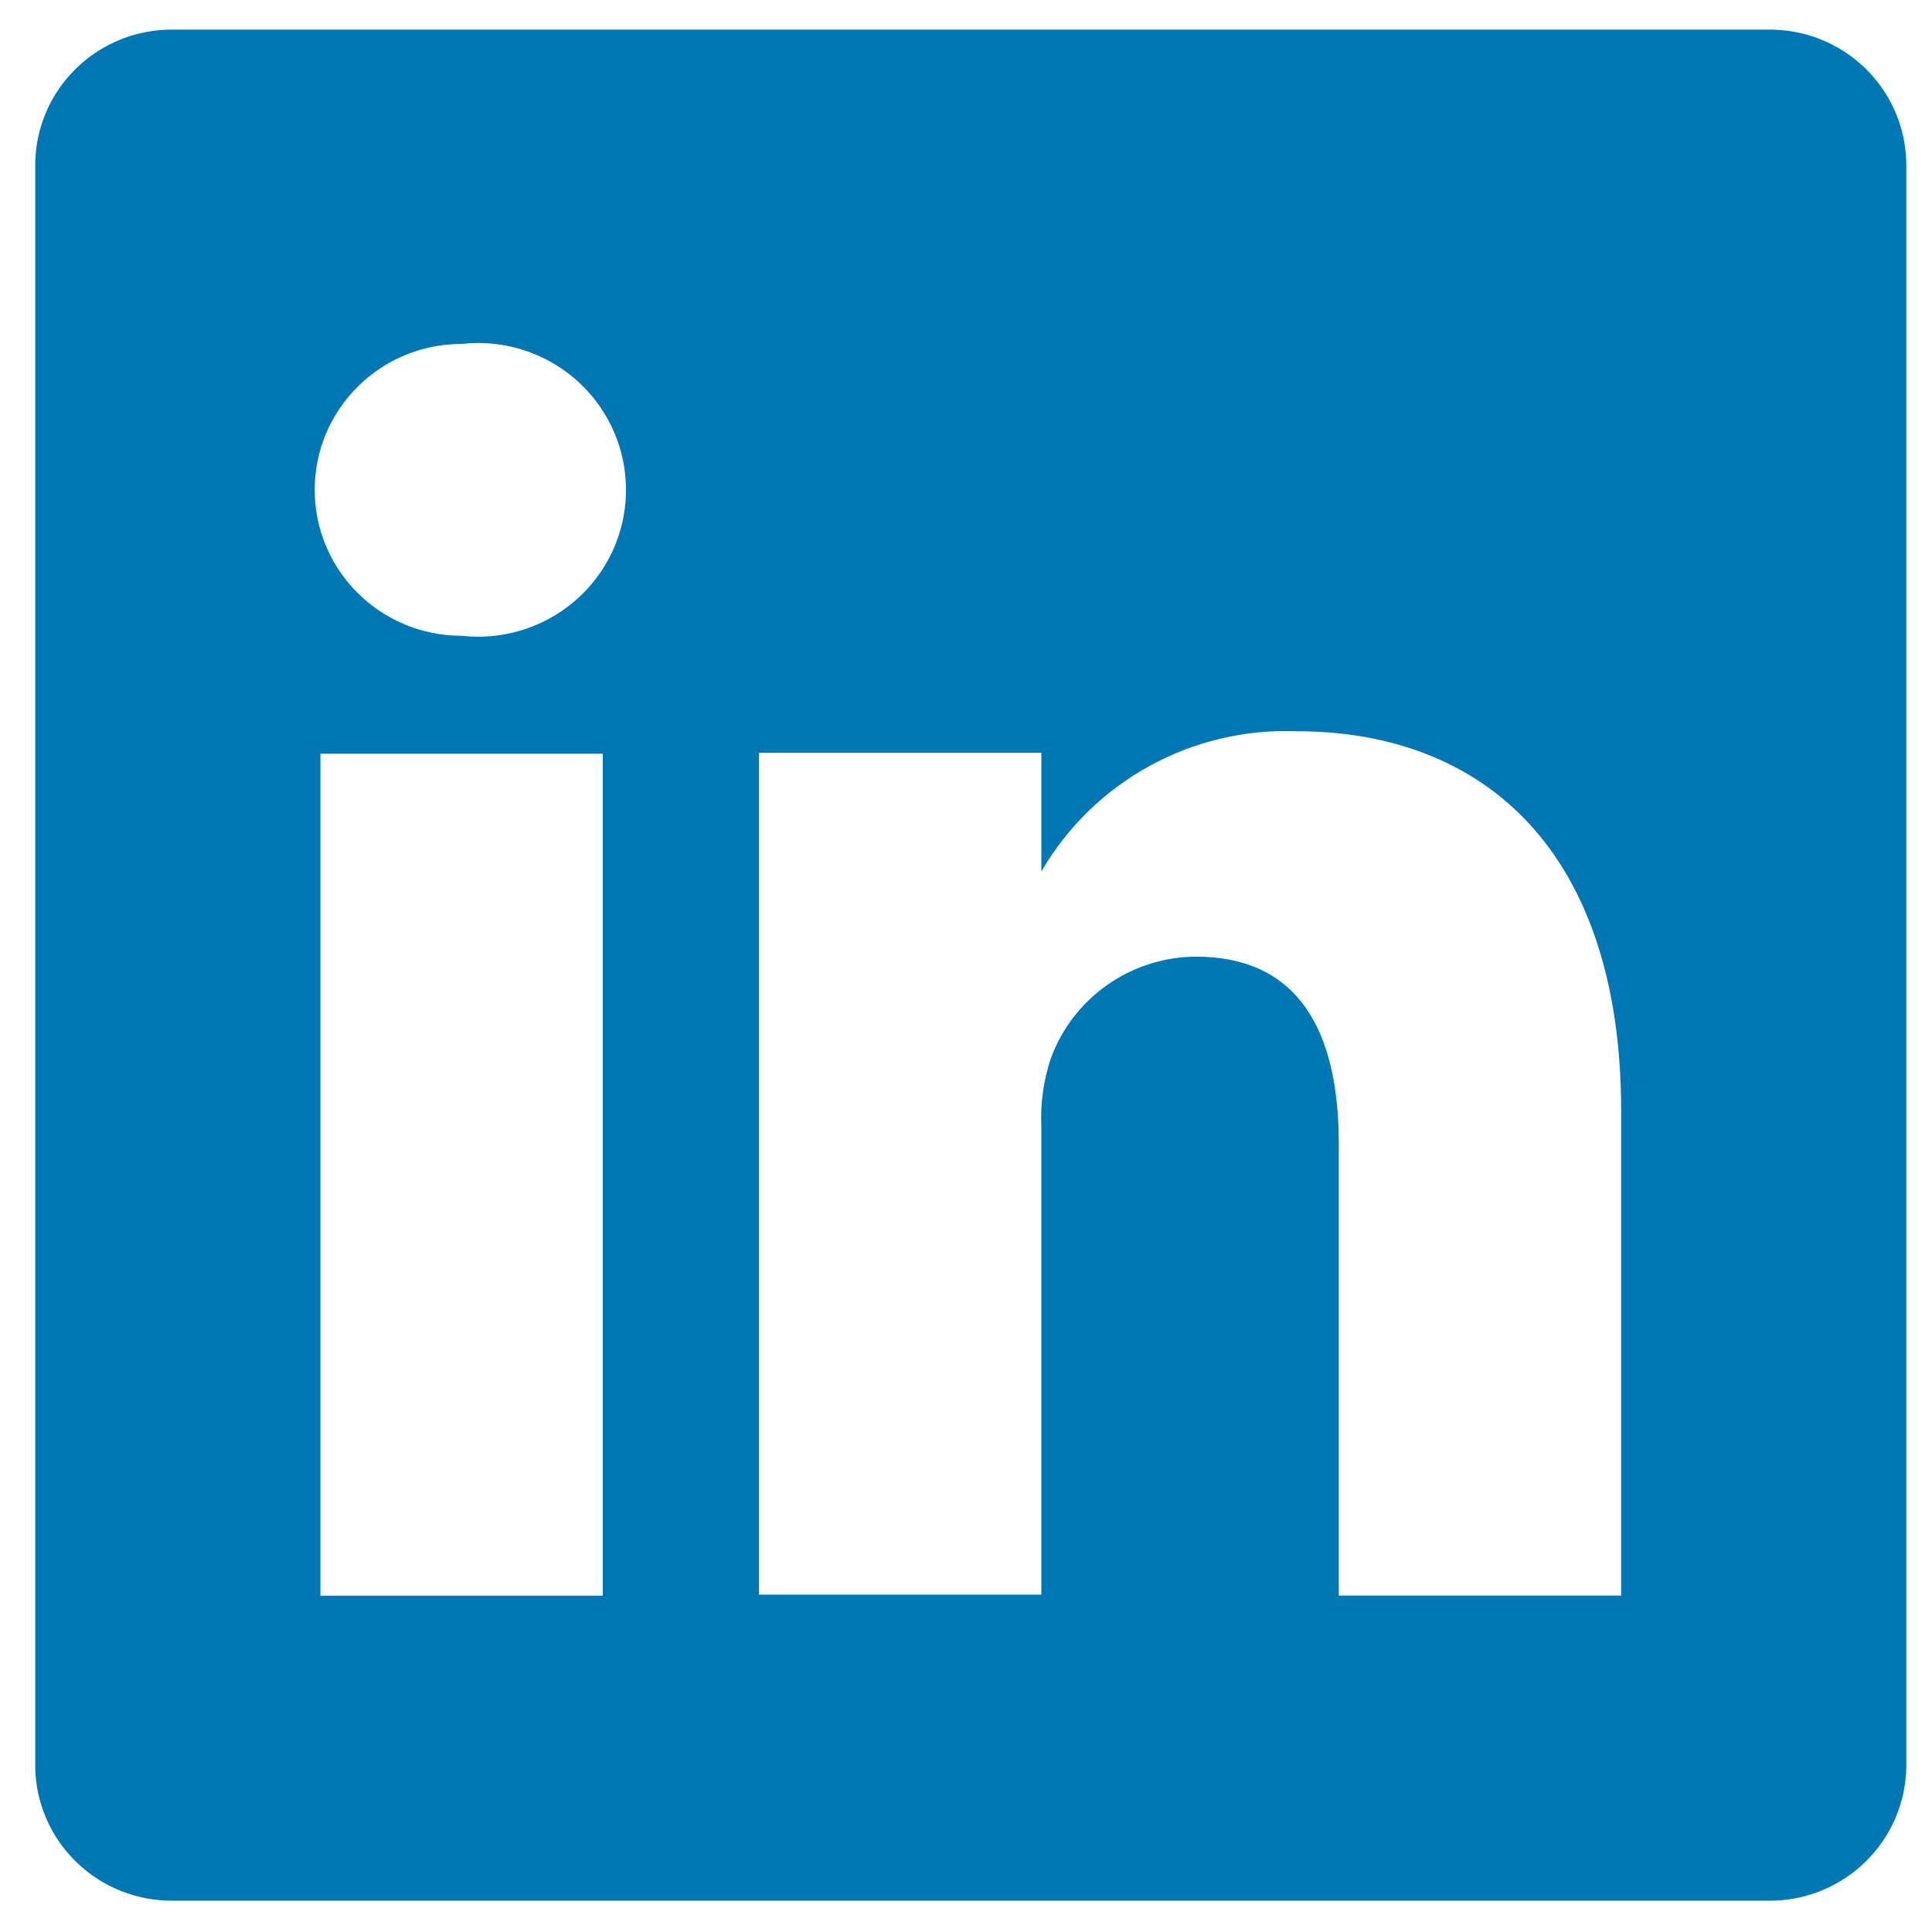 <svg width="39" height="39" viewBox="0 0 39 39" fill="none" xmlns="http://www.w3.org/2000/svg">
<path fill-rule="evenodd" clip-rule="evenodd" d="M35.688 0.598H3.504C2.773 0.588 2.068 0.867 1.545 1.373C1.021 1.88 0.721 2.572 0.711 3.299V35.667C0.721 36.393 1.021 37.086 1.545 37.592C2.068 38.099 2.773 38.378 3.504 38.368H35.688C36.419 38.378 37.123 38.099 37.647 37.592C38.171 37.086 38.471 36.393 38.481 35.667V3.299C38.471 2.572 38.171 1.88 37.647 1.373C37.123 0.867 36.419 0.588 35.688 0.598ZM12.168 32.211H6.468V15.215H12.168V32.211ZM9.317 12.834V12.834C7.68 12.834 6.353 11.515 6.353 9.888C6.353 8.262 7.68 6.943 9.317 6.943C10.456 6.815 11.569 7.346 12.179 8.311C12.789 9.275 12.789 10.502 12.179 11.466C11.569 12.43 10.456 12.962 9.317 12.834V12.834ZM32.725 32.209H27.025V23.088C27.025 20.803 26.208 19.311 24.137 19.311C22.825 19.321 21.657 20.142 21.211 21.37C21.063 21.814 20.998 22.281 21.021 22.748V32.19H15.322C15.322 32.19 15.322 16.743 15.322 15.195H21.021V17.593C22.077 15.773 24.058 14.683 26.17 14.761C29.97 14.761 32.725 17.197 32.725 22.427V32.209Z" fill="#0077B5"/>
</svg>
